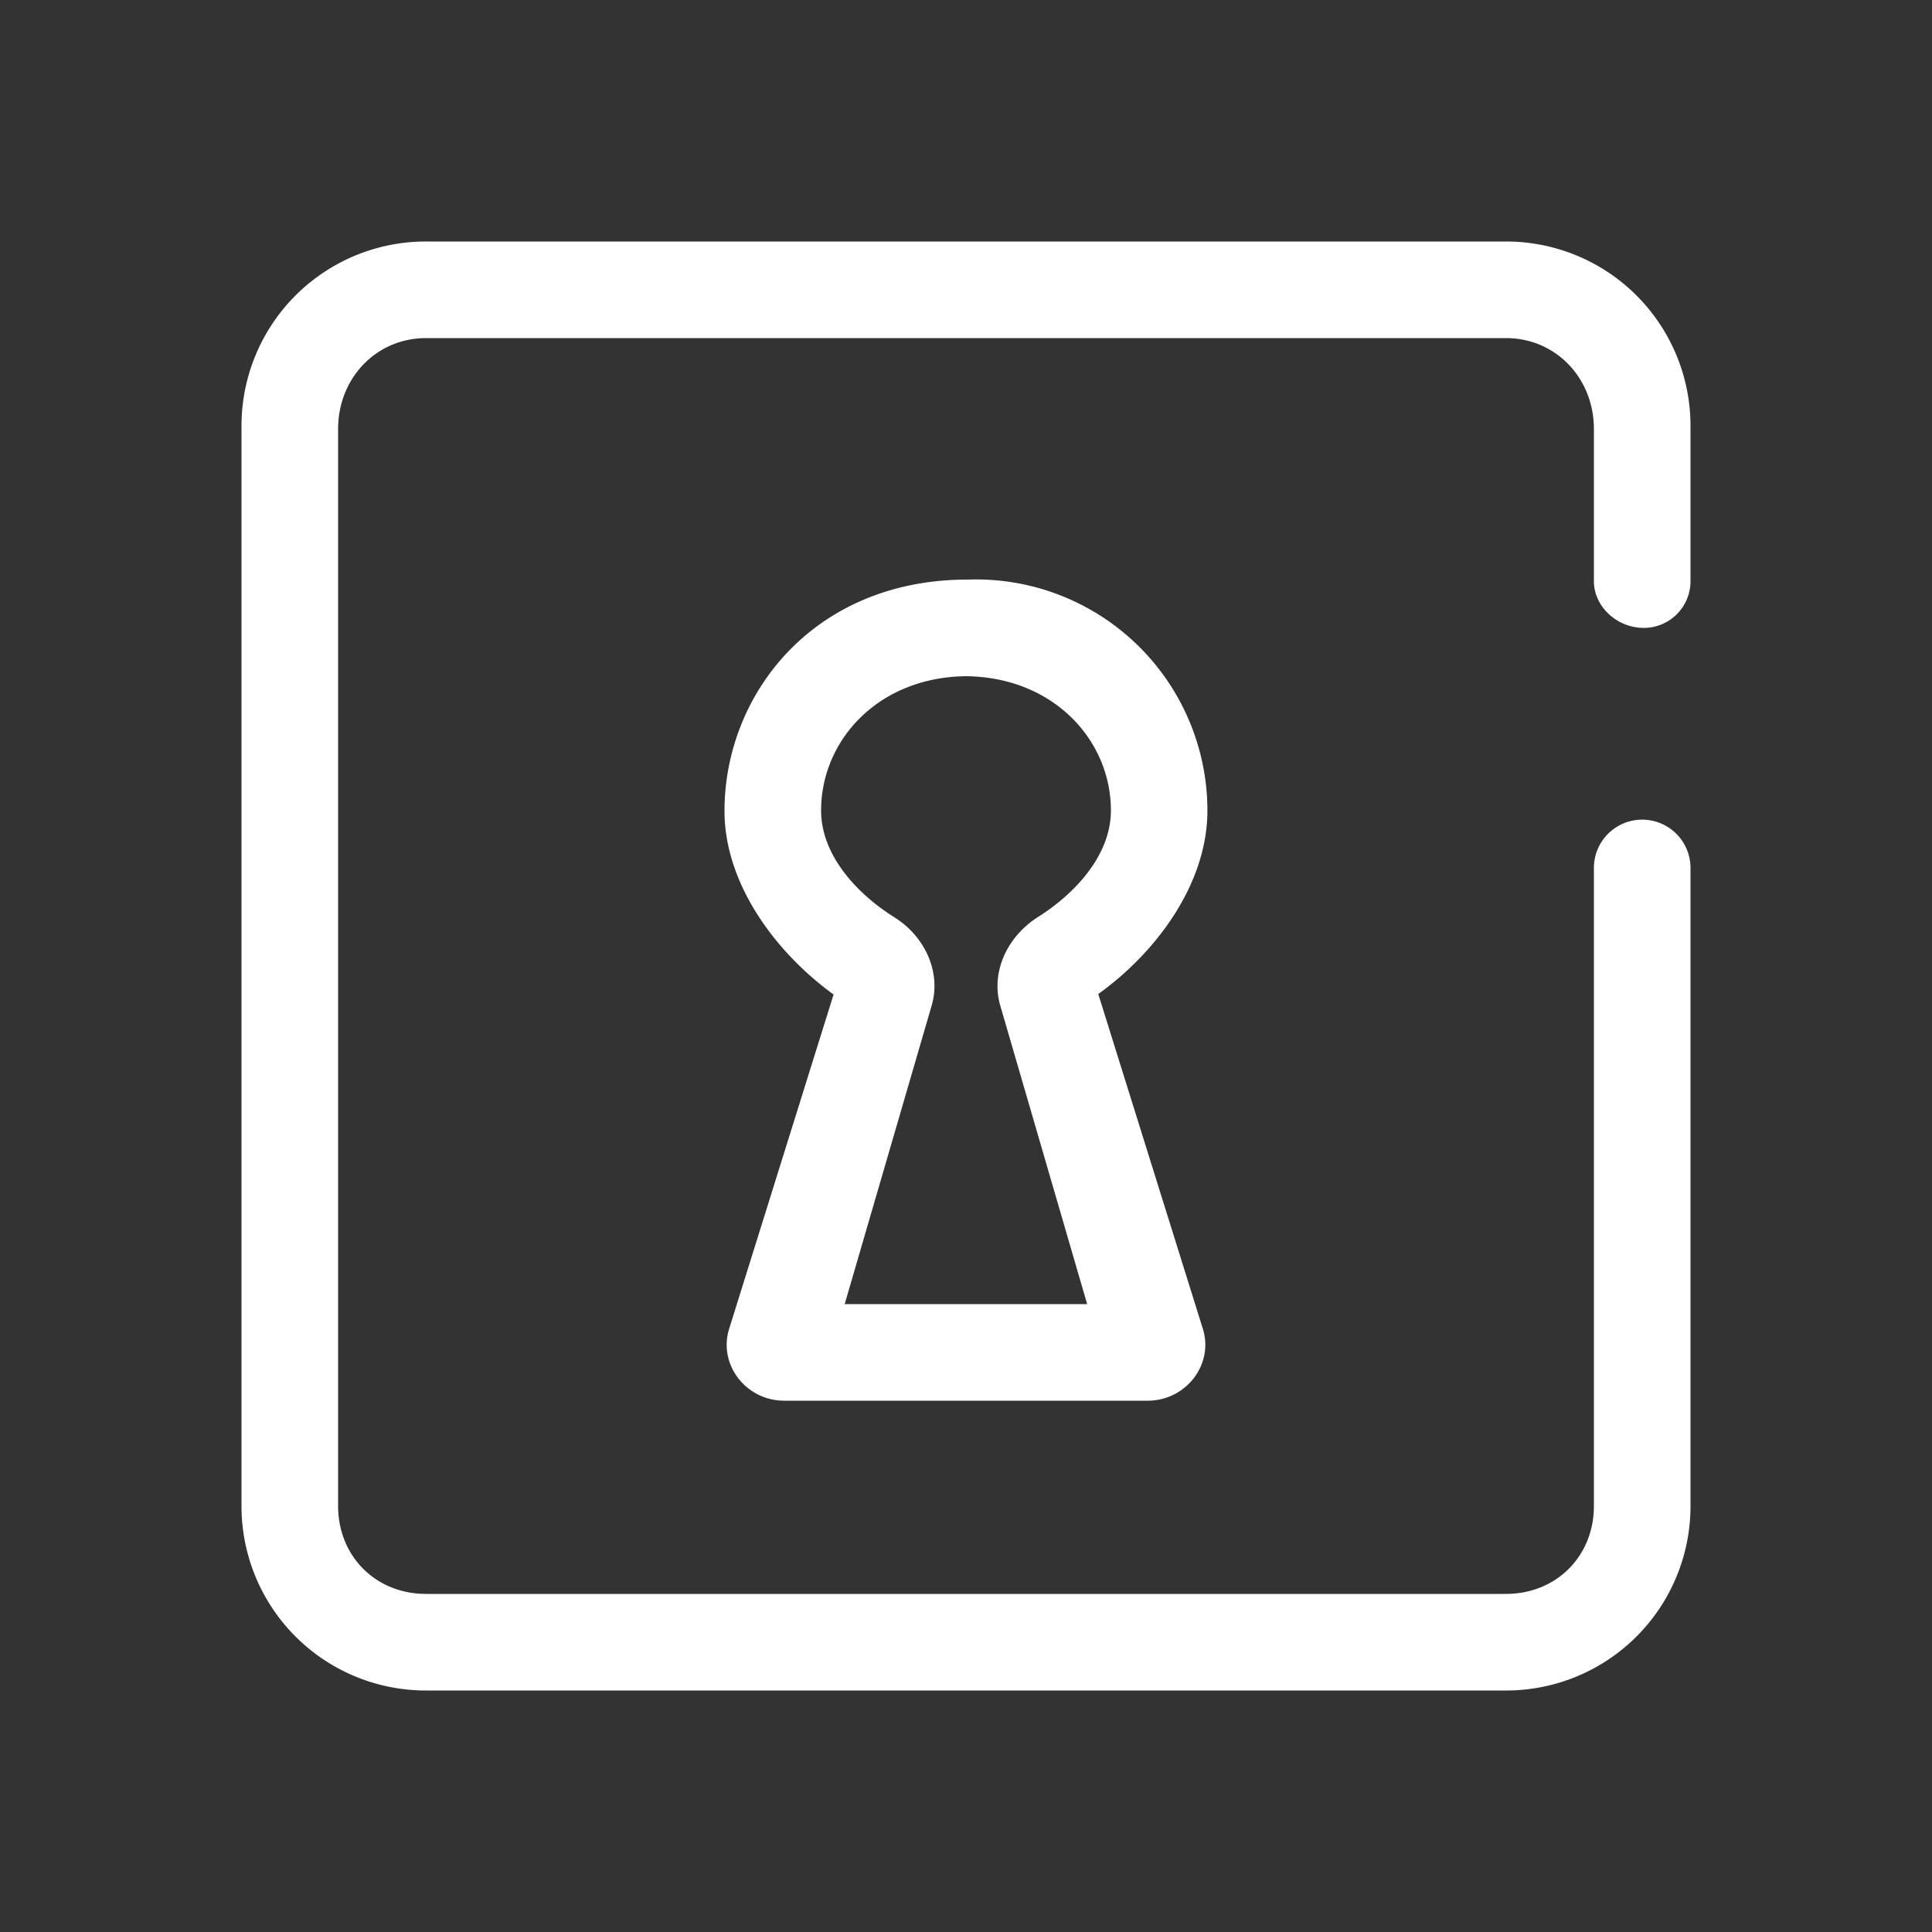<svg xmlns="http://www.w3.org/2000/svg" width="1em" height="1em" viewBox="0 0 24 24"><rect x="0" y="0" width="24" height="24" fill="#333333" stroke="none"/><g fill="#fff"><path d="M3 5.292A2.29 2.29 0 0 1 5.292 3h13.416A2.29 2.29 0 0 1 21 5.292v1.926a.58.58 0 0 1-.582.582c-.324 0-.618-.258-.618-.582v-1.89c0-.624-.468-1.128-1.092-1.128H5.292c-.624 0-1.092.504-1.092 1.128v13.38c0 .624.468 1.092 1.092 1.092h13.416c.624 0 1.092-.468 1.092-1.092v-7.926a.6.6 0 0 1 1.2 0v7.92A2.29 2.29 0 0 1 18.708 21H5.292A2.29 2.29 0 0 1 3 18.708z"/><path d="M12.018 7.2a2.874 2.874 0 0 1 2.981 2.868c0 .912-.636 1.764-1.356 2.28L14.94 16.5c.144.444-.204.9-.684.9H9.743c-.48 0-.827-.456-.683-.9l1.295-4.146C9.635 11.832 9 10.98 9 10.074c0-1.44 1.092-2.856 2.982-2.874zM12 8.4c-1.092.012-1.8.798-1.8 1.668c0 .552.438 1.032.918 1.332c.378.24.582.69.45 1.11l-1.075 3.69h3.012l-1.074-3.69c-.131-.42.073-.864.45-1.11c.48-.3.919-.78.919-1.332c0-.87-.709-1.656-1.8-1.668"/></g></svg>